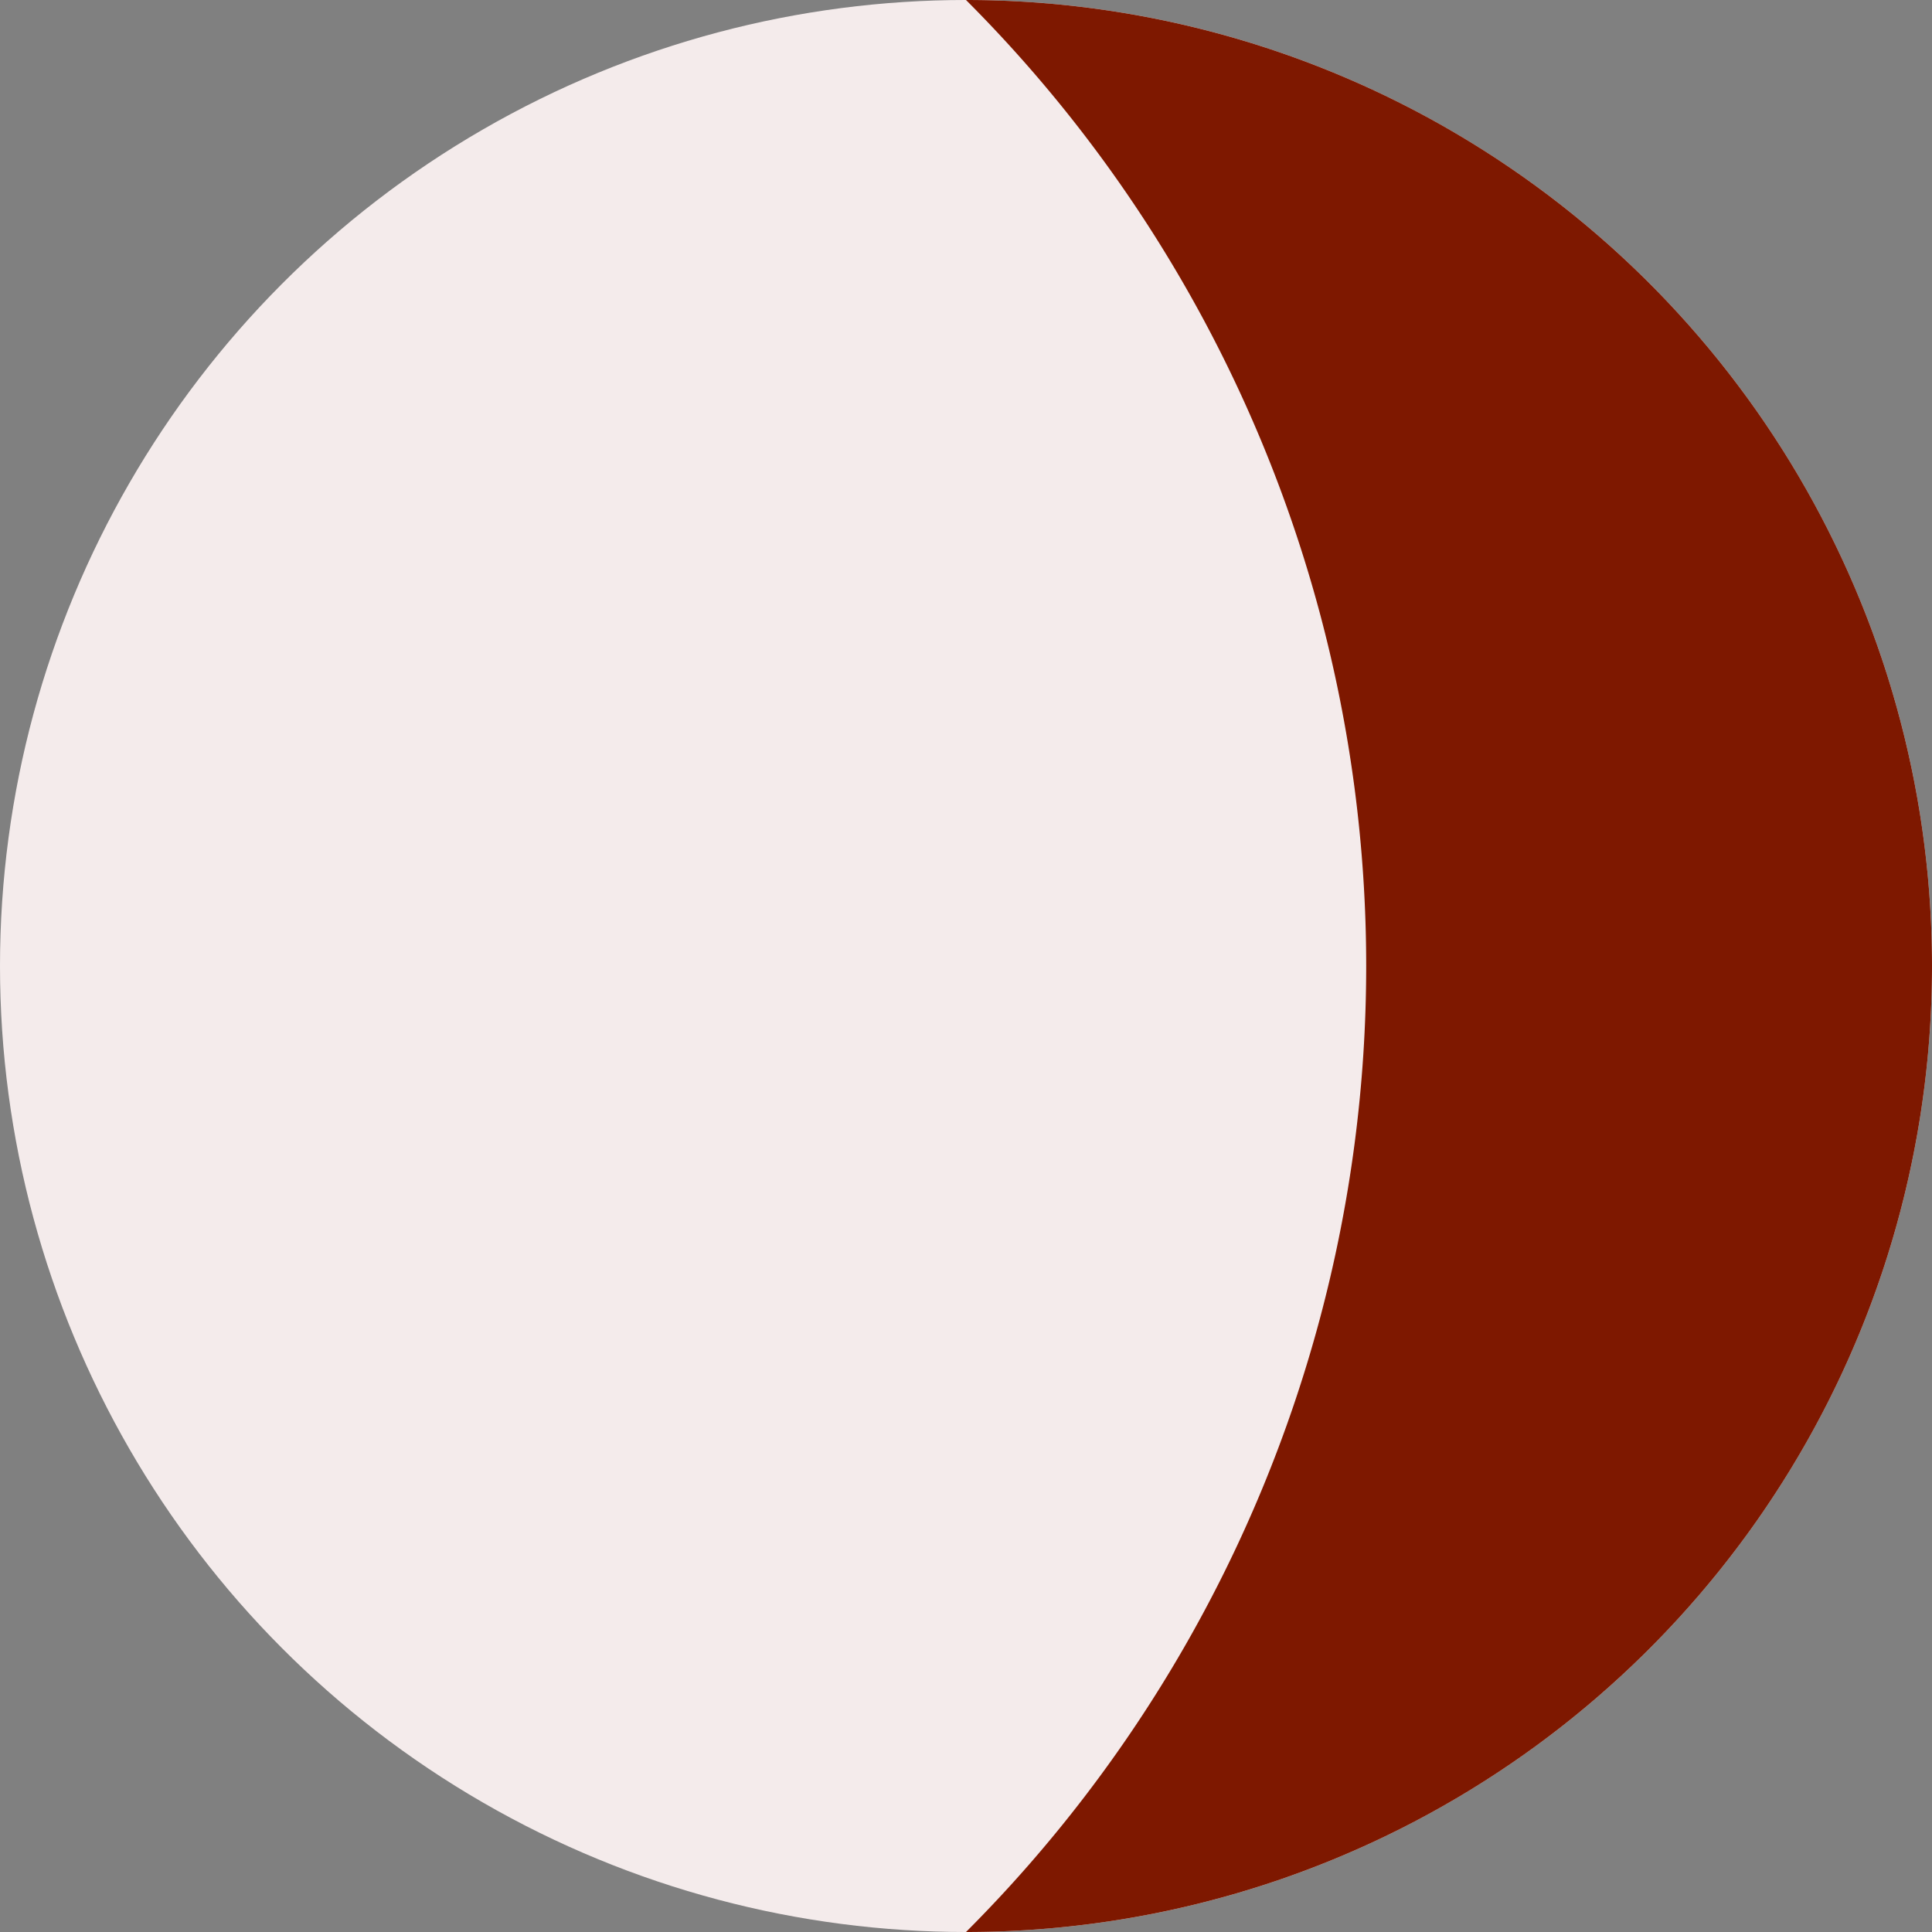 <svg xmlns="http://www.w3.org/2000/svg" viewBox="0 0 128 128"><rect x="0" y="0" width="128" height="128" fill="#808080" stroke="none"/><defs><style>.cls-1{fill:#f4ebeb;}.cls-2{fill:#7e1800;}</style></defs><g id="Ebene_2" data-name="Ebene 2"><g id="Ebene_1-2" data-name="Ebene 1"><circle class="cls-1" cx="64" cy="64" r="64"/><path class="cls-2" d="M64,0a64,64,0,0,1,0,128h0A90.5,90.5,0,0,0,64,0Z"/></g></g></svg>